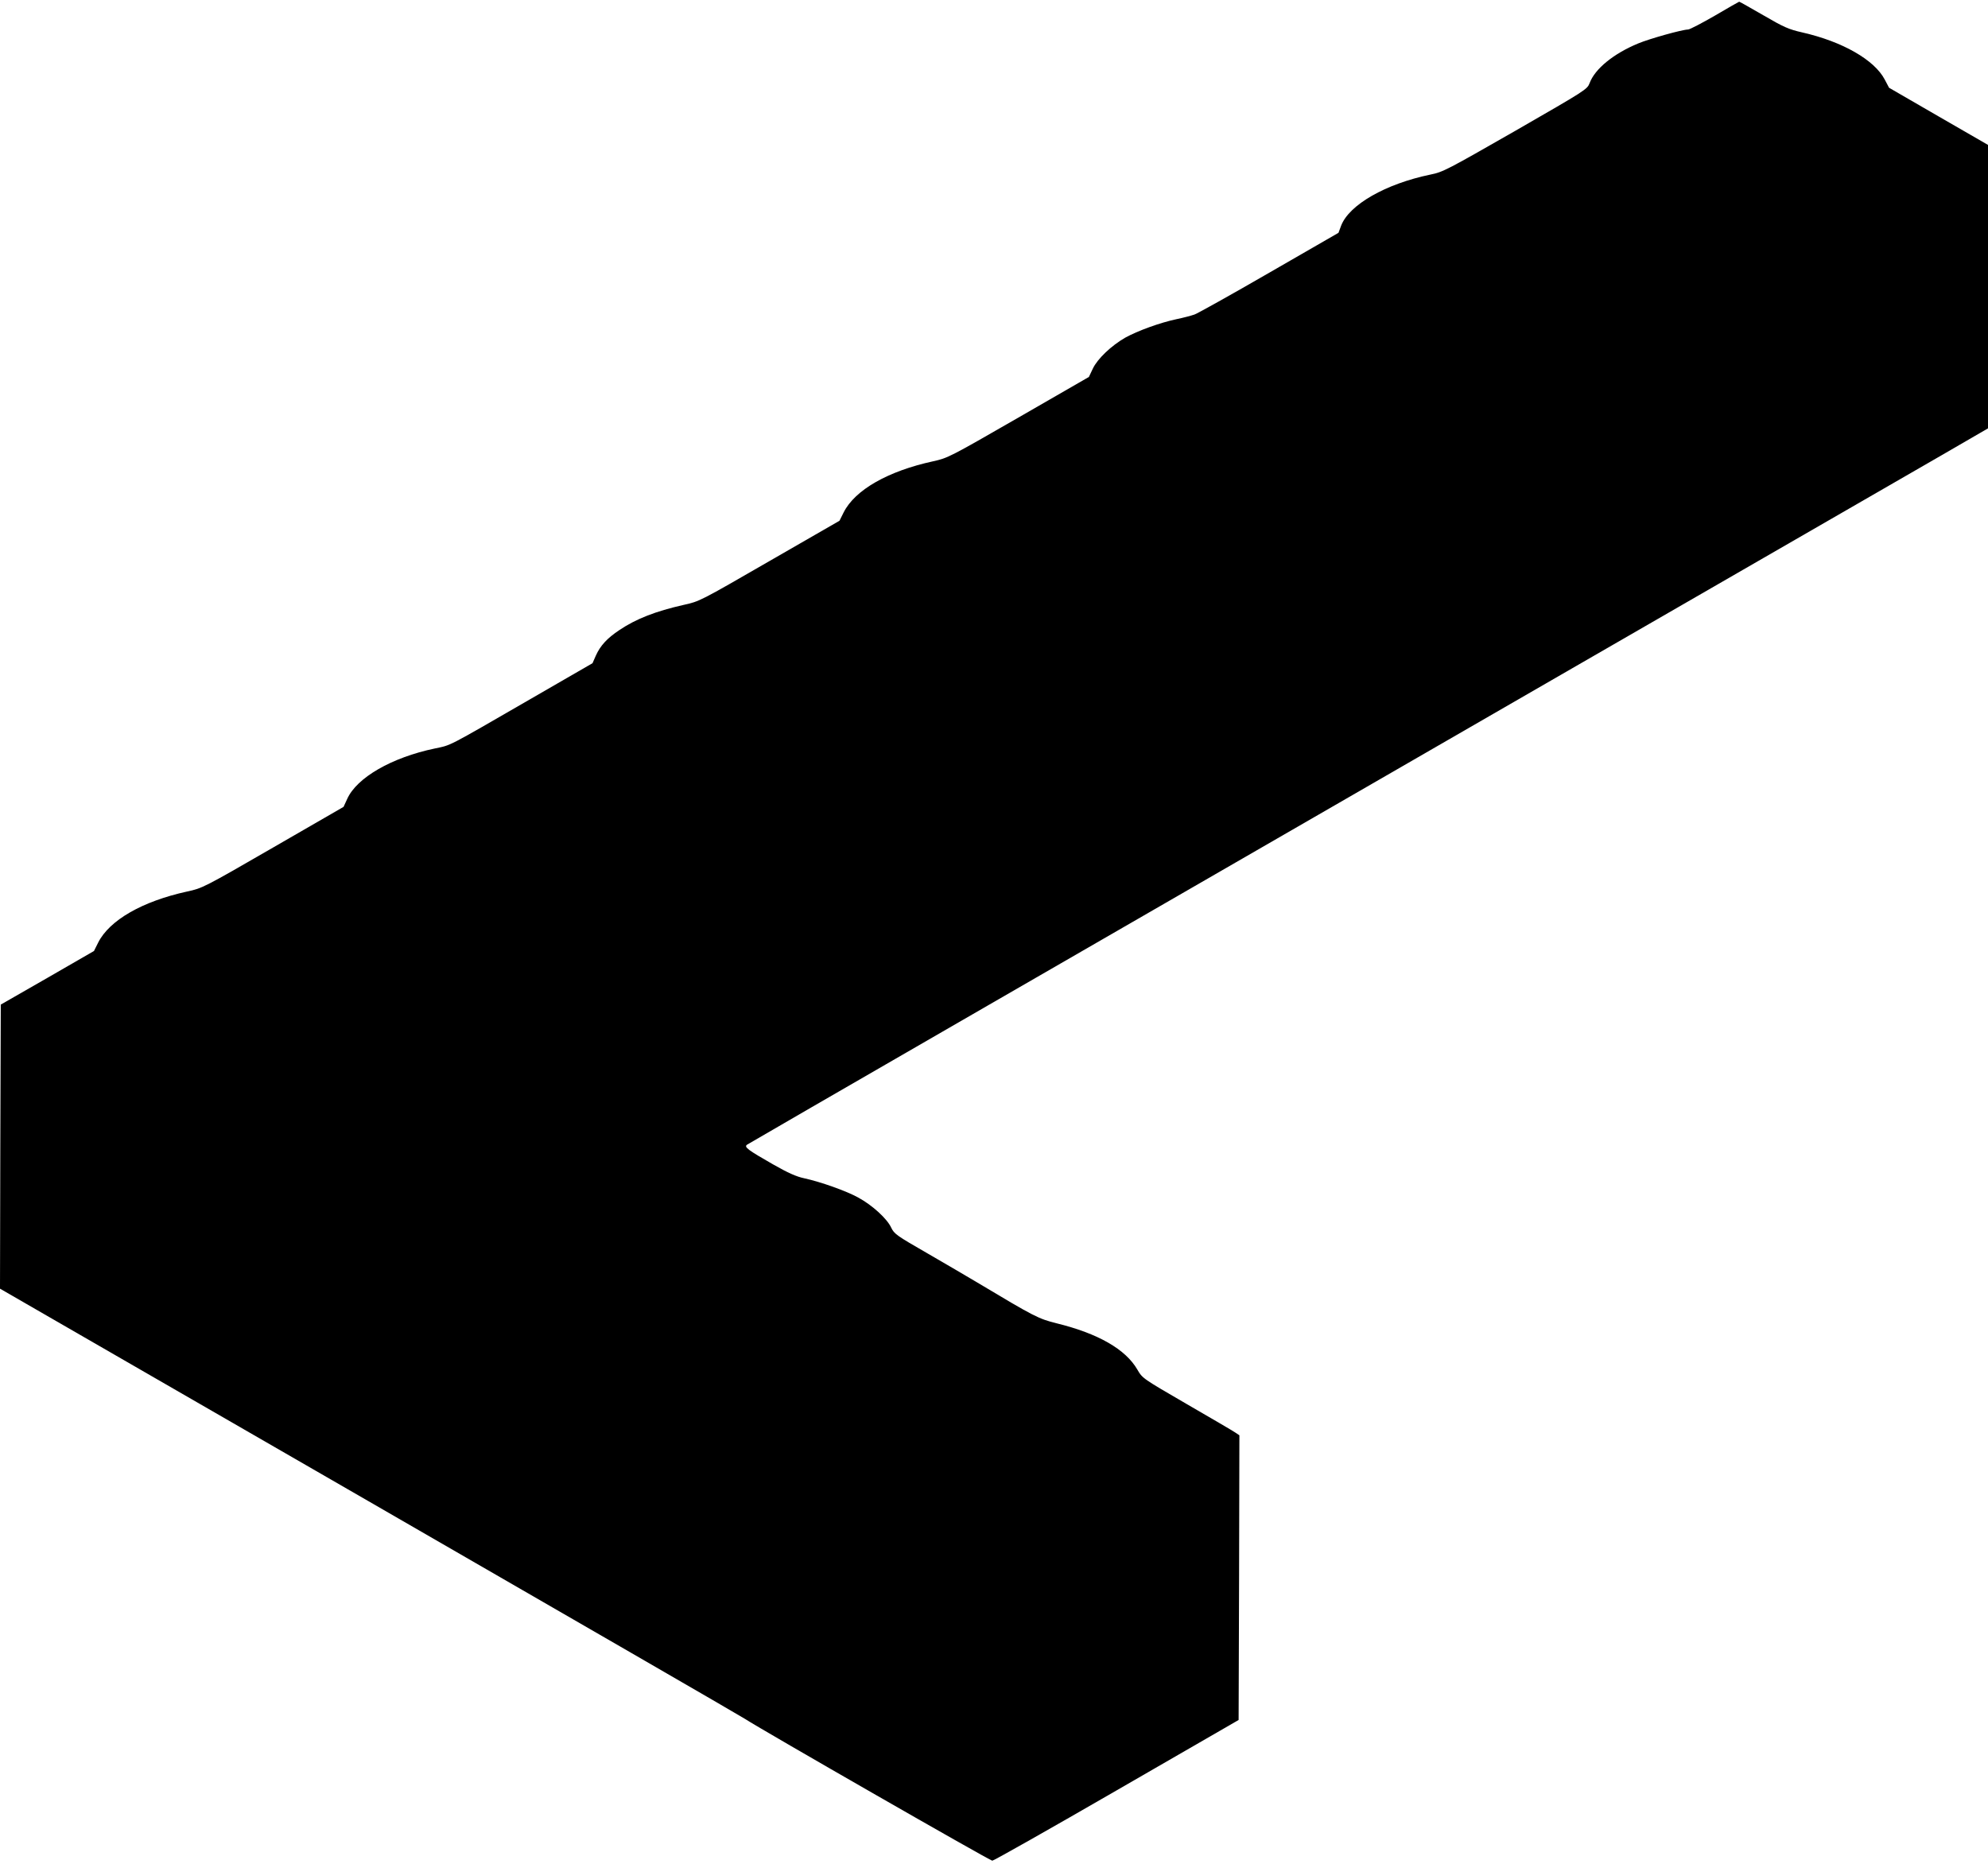 <?xml version="1.0" standalone="no"?>
<!DOCTYPE svg PUBLIC "-//W3C//DTD SVG 20010904//EN"
 "http://www.w3.org/TR/2001/REC-SVG-20010904/DTD/svg10.dtd">
<svg version="1.0" xmlns="http://www.w3.org/2000/svg"
 width="1280pt" height="1200pt" viewBox="0 0 1280 1200"
 preserveAspectRatio="xMidYMid meet">
<g transform="translate(0,1200) scale(0.1,-0.1)"
fill="#000000" stroke="none">
<path d="M11041 11899 c-85 -49 -162 -89 -172 -89 -36 0 -248 -59 -322 -90
-157 -65 -278 -163 -312 -255 -16 -41 -23 -45 -478 -307 -439 -251 -466 -266
-547 -282 -289 -60 -523 -194 -575 -329 l-17 -46 -446 -257 c-244 -141 -461
-262 -481 -269 -20 -7 -72 -21 -116 -30 -108 -23 -250 -75 -330 -119 -89 -51
-179 -136 -209 -200 l-25 -53 -453 -261 c-445 -256 -455 -261 -550 -282 -290
-63 -503 -184 -576 -329 l-27 -54 -450 -259 c-449 -259 -450 -260 -555 -283
-177 -40 -304 -89 -411 -161 -80 -53 -124 -101 -153 -166 l-21 -48 -400 -231
c-547 -316 -507 -295 -615 -318 -278 -58 -504 -188 -565 -326 l-23 -50 -454
-262 c-448 -259 -456 -262 -553 -283 -288 -63 -500 -184 -573 -329 l-27 -54
-300 -173 -300 -172 -3 -915 -2 -914 2372 -1368 c1305 -753 2396 -1383 2423
-1401 114 -74 1579 -914 1594 -914 9 0 370 204 801 453 l785 453 3 917 2 916
-27 18 c-14 10 -155 92 -312 183 -284 165 -285 165 -318 222 -76 131 -252 232
-520 298 -118 30 -137 39 -513 264 -58 35 -201 118 -318 186 -200 115 -214
125 -234 166 -26 57 -121 144 -211 193 -77 43 -244 102 -350 125 -48 10 -103
34 -201 90 -161 92 -187 111 -166 126 17 12 2333 1348 5335 3080 1128 650
2186 1261 2353 1357 l302 175 0 912 0 913 -319 184 -318 184 -28 53 c-66 126
-271 244 -530 303 -88 20 -118 33 -252 111 -84 48 -153 88 -155 87 -2 0 -72
-40 -157 -90z"/>
</g>
</svg>
